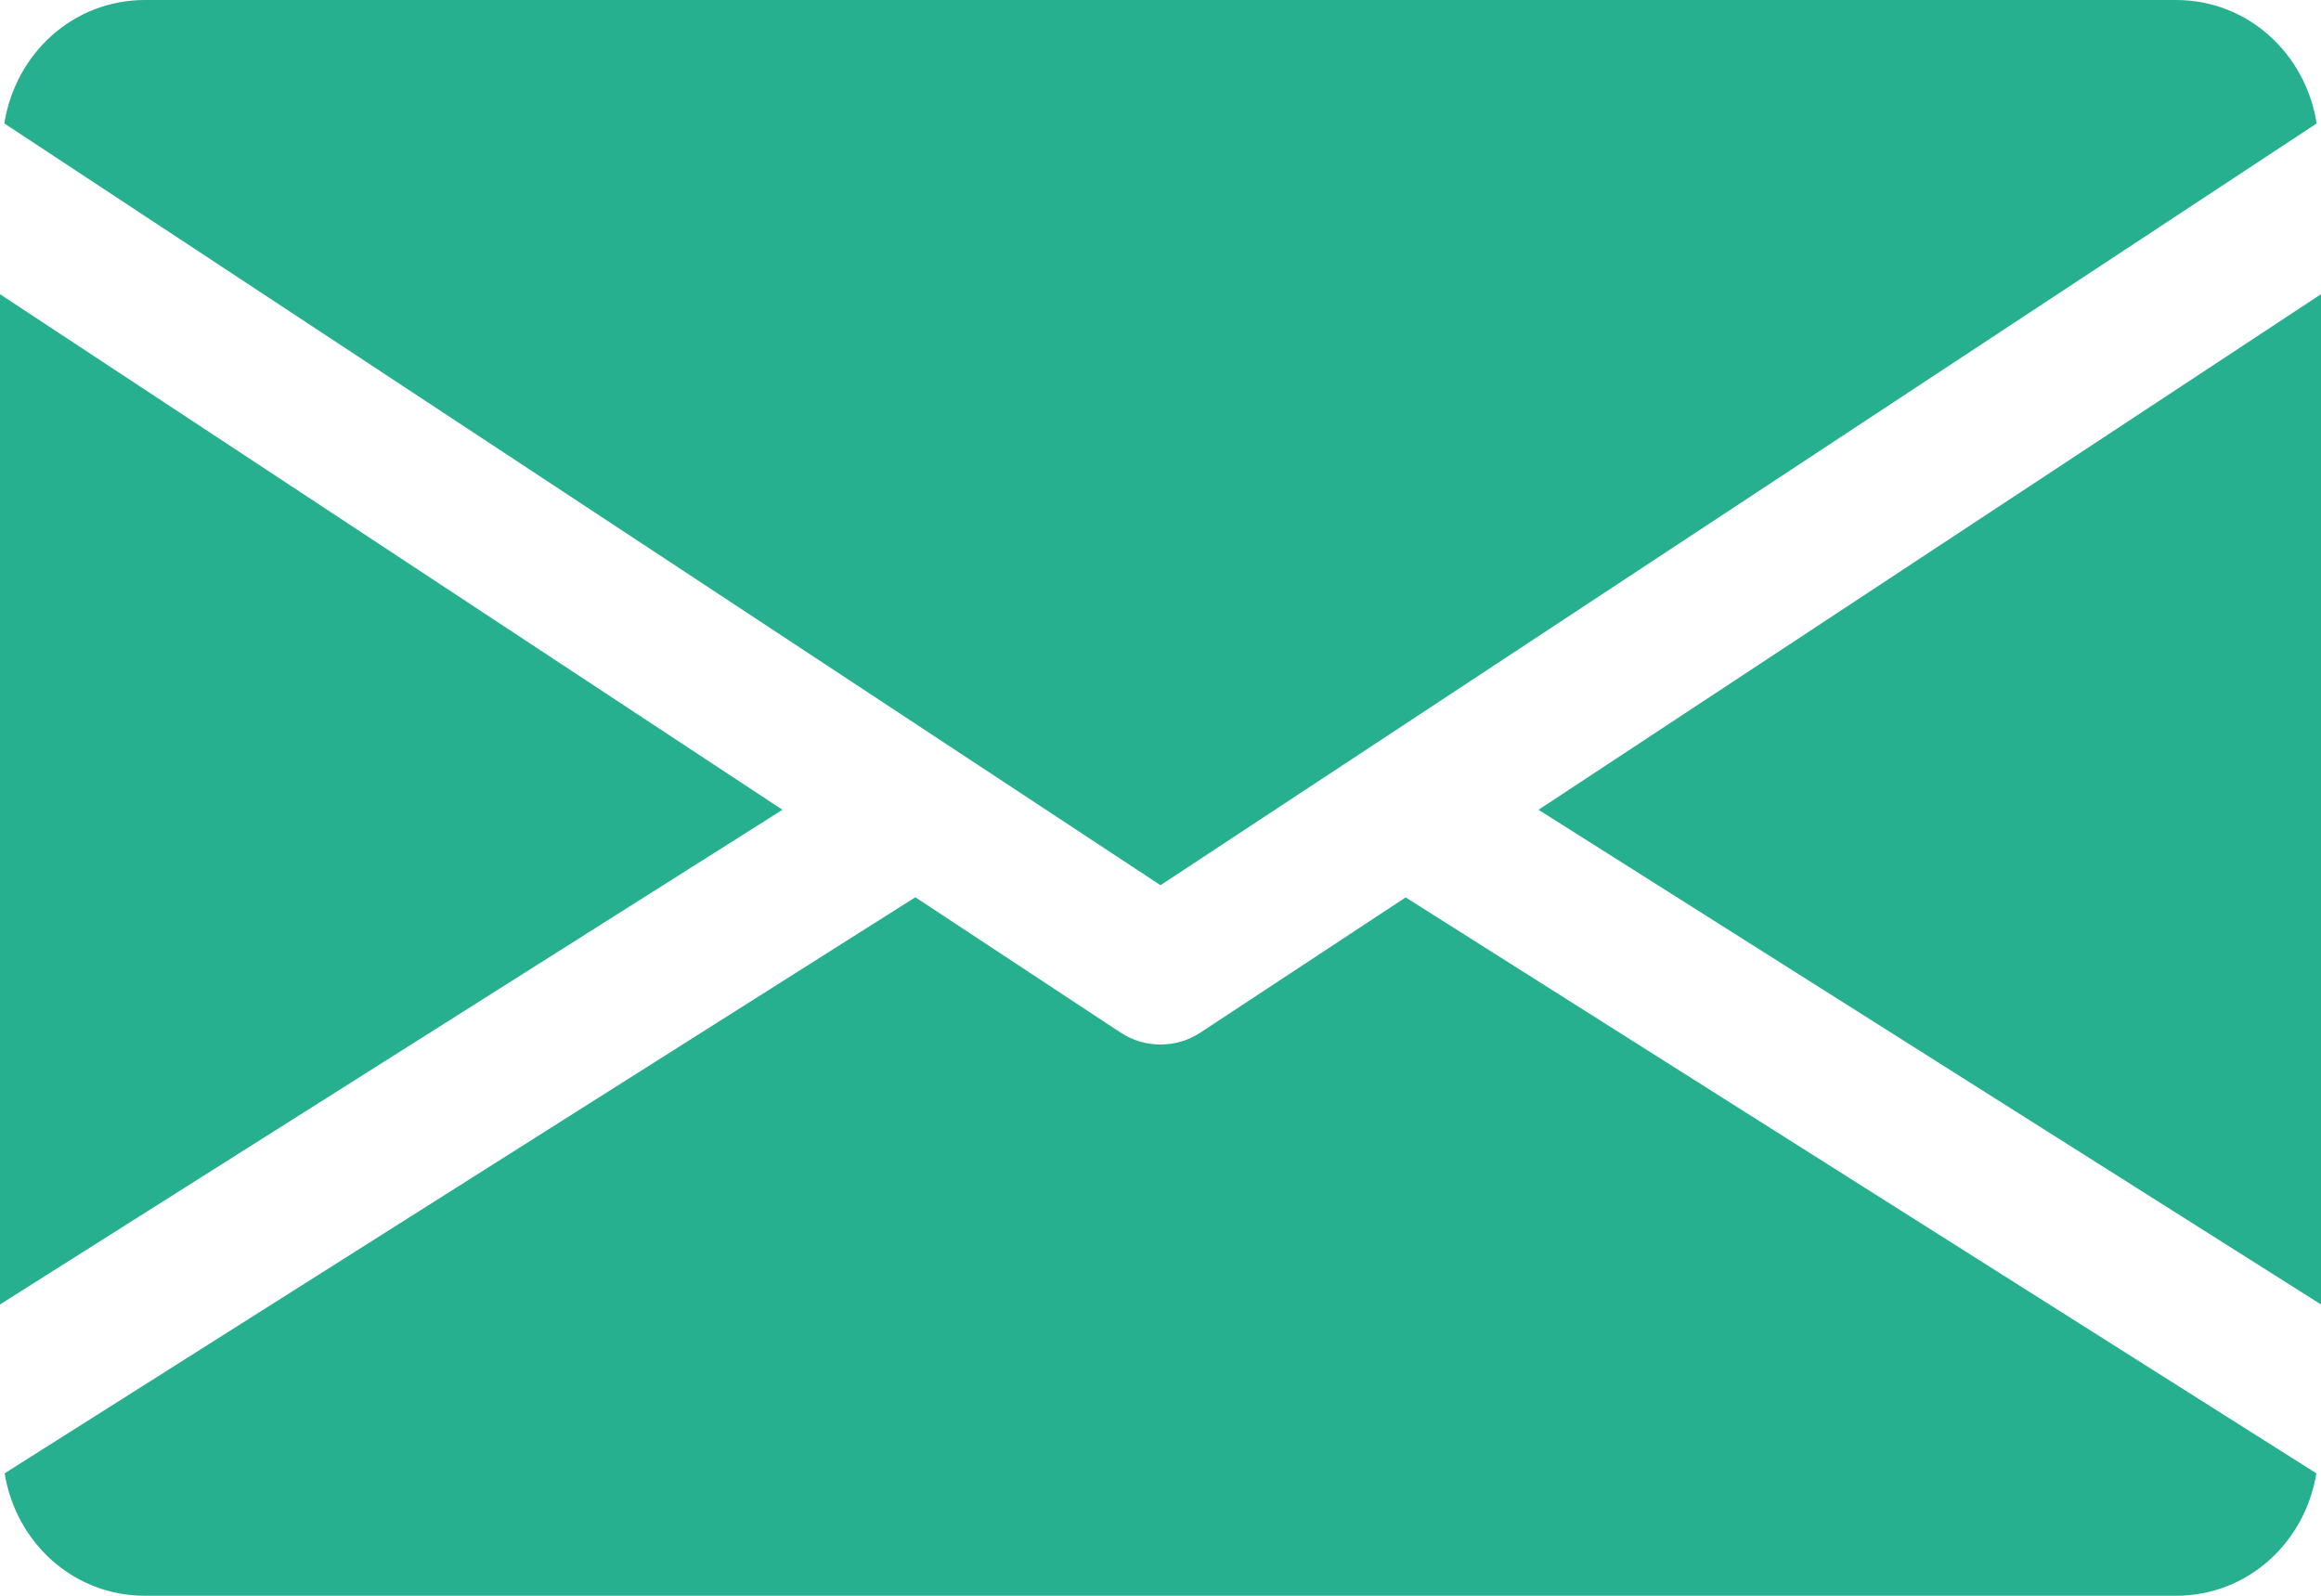 <?xml version="1.0" encoding="UTF-8"?> <svg xmlns="http://www.w3.org/2000/svg" width="224" height="154" viewBox="0 0 224 154" fill="none"> <path d="M148.484 78.148L224 125.888V28.392L148.484 78.148Z" fill="#26B08F"></path> <path d="M0 28.392V125.888L75.516 78.148L0 28.392Z" fill="#26B08F"></path> <path d="M210 0H14C7.014 0 1.47 5.208 0.42 11.914L112 85.428L223.58 11.914C222.53 5.208 216.986 0 210 0Z" fill="#26B08F"></path> <path d="M135.66 86.604L115.85 99.652C114.674 100.422 113.344 100.8 112 100.8C110.656 100.8 109.326 100.422 108.15 99.652L88.34 86.59L0.448 142.184C1.526 148.834 7.042 154 14 154H210C216.958 154 222.474 148.834 223.552 142.184L135.66 86.604Z" fill="#26B08F"></path> </svg> 